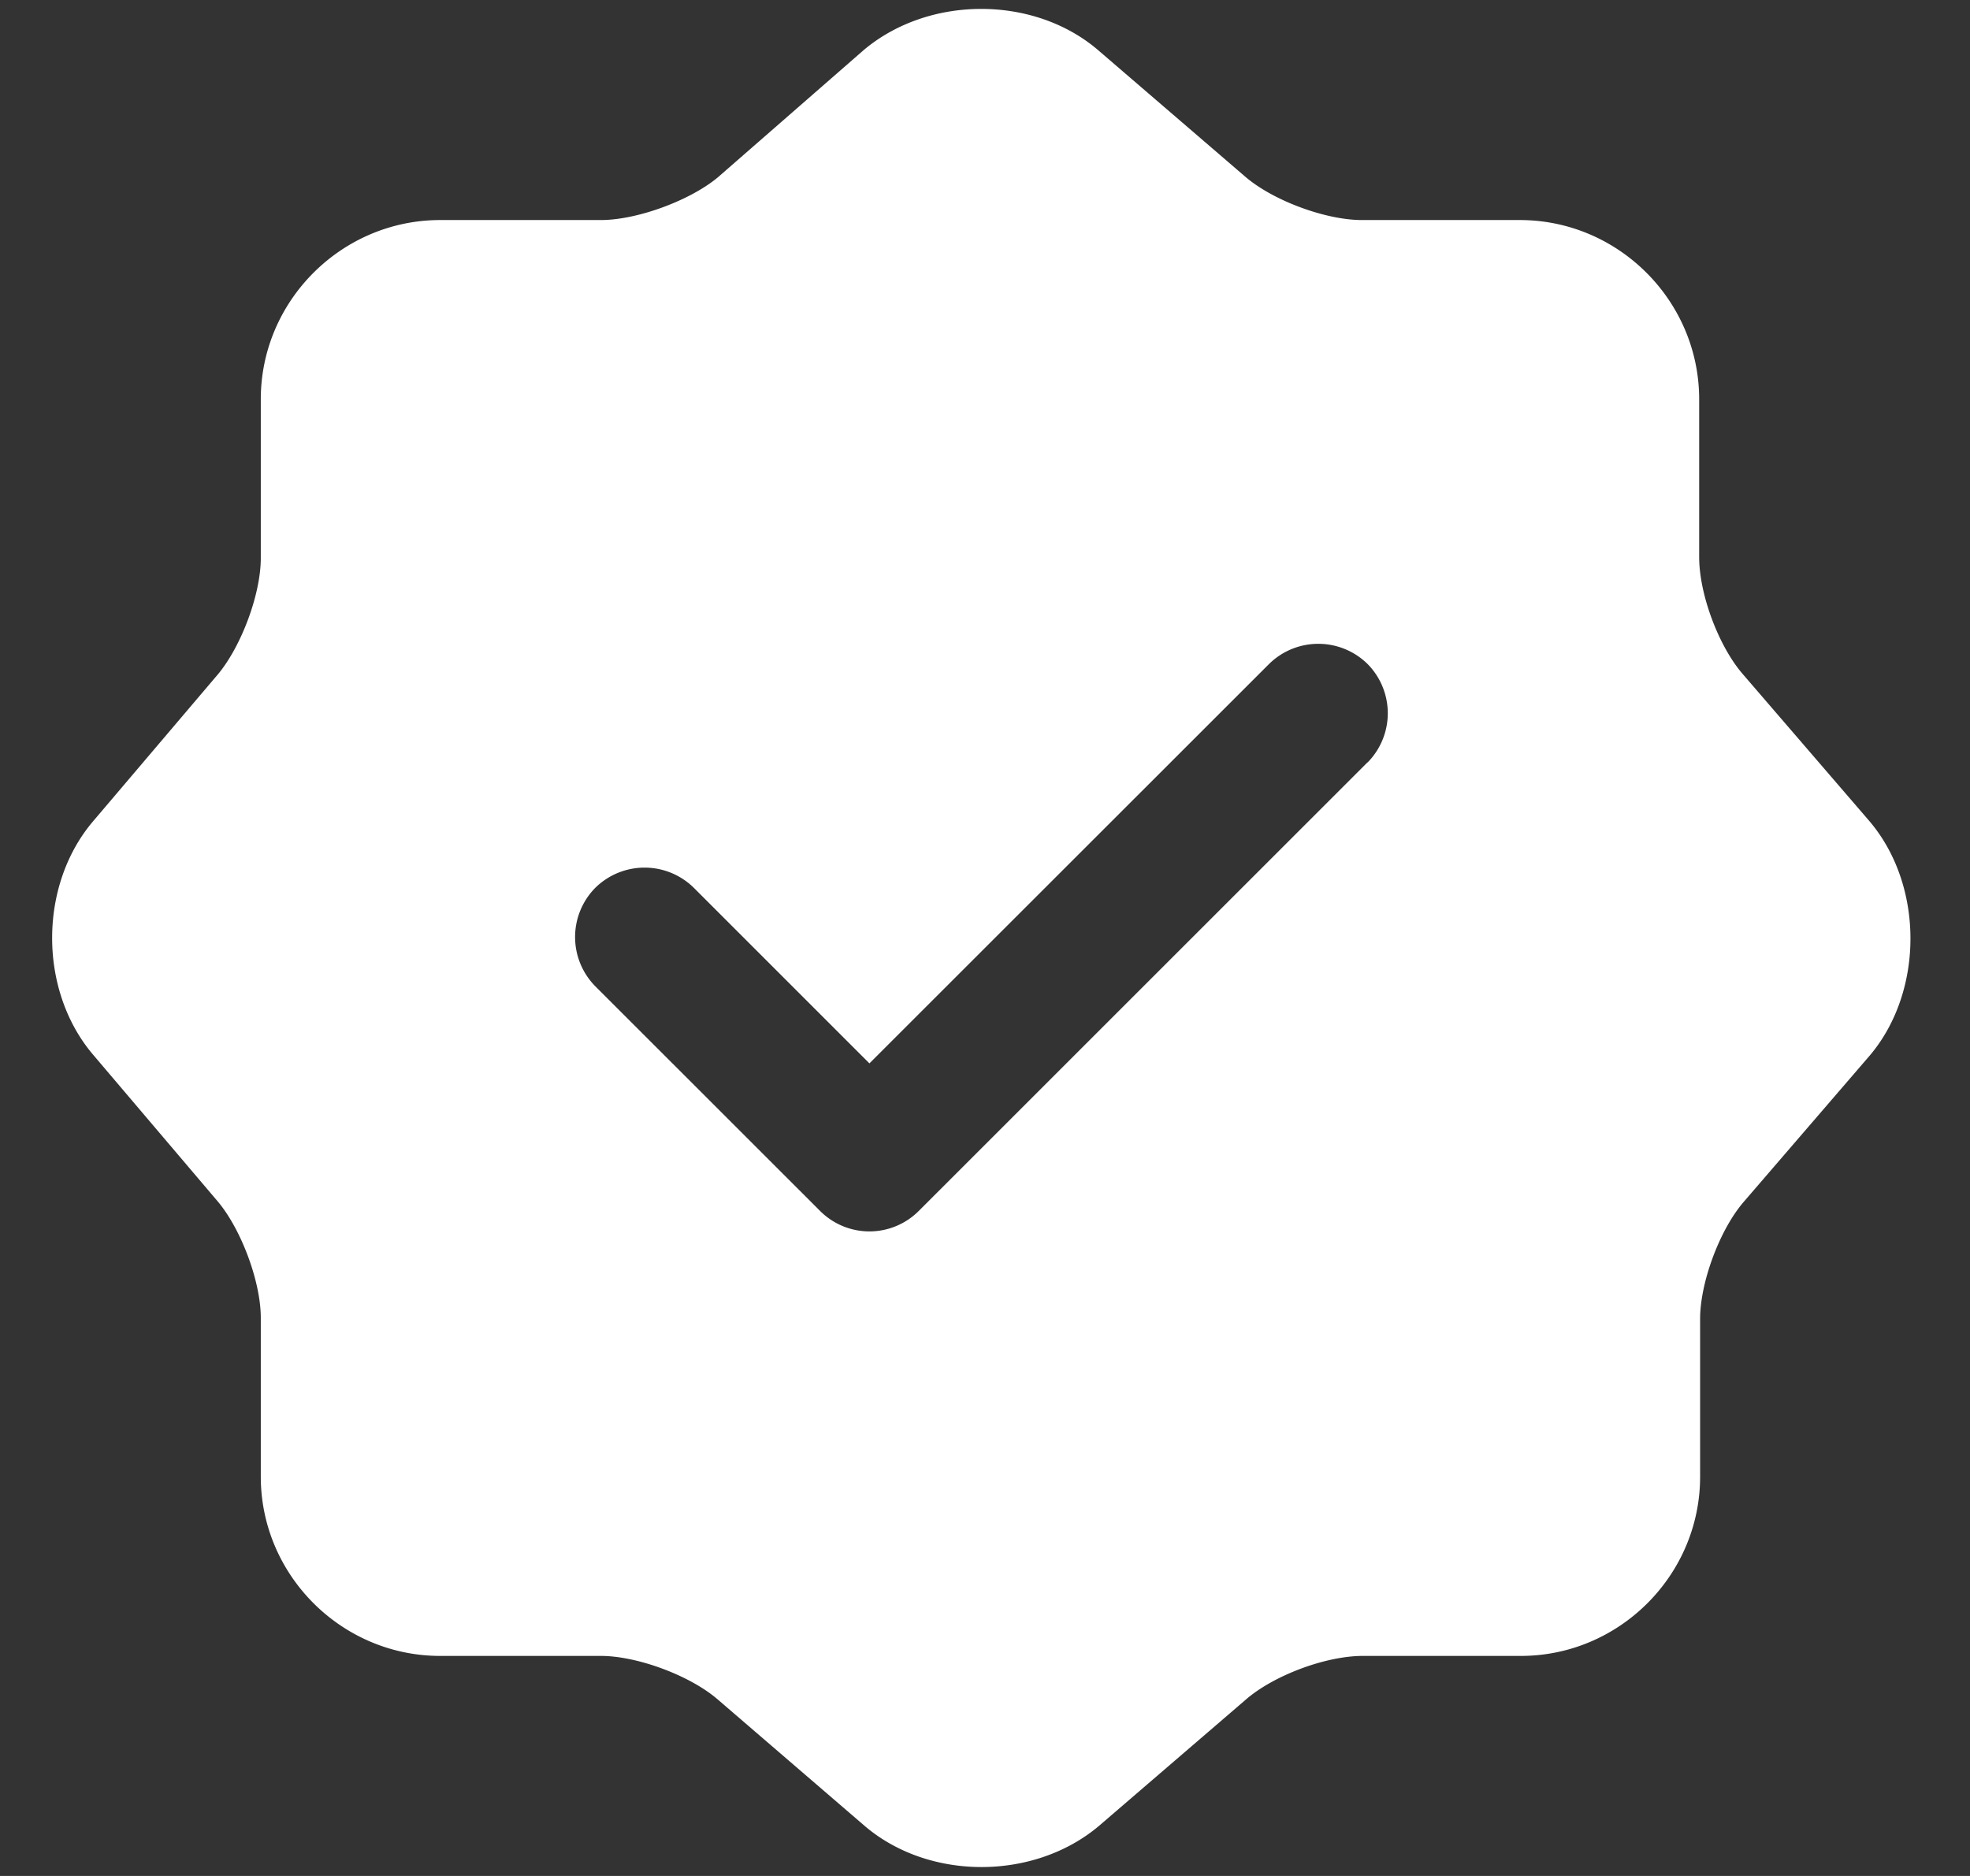 <svg xmlns="http://www.w3.org/2000/svg" width="21" height="20" fill="none"><rect width="100%" height="100%" fill="#333333" stroke="none"/><path fill="#fff" d="m19.926 8.752-1.347-1.564c-.258-.297-.466-.852-.466-1.248V4.257c0-1.05-.861-1.911-1.911-1.911h-1.684c-.387 0-.951-.208-1.248-.466L11.704.533c-.683-.584-1.802-.584-2.496 0L7.653 1.89c-.297.248-.862.456-1.248.456H4.692c-1.05 0-1.912.861-1.912 1.91V5.95c0 .386-.208.94-.456 1.238L.987 8.762c-.575.683-.575 1.793 0 2.476l1.337 1.574c.248.297.456.852.456 1.238v1.693c0 1.05.862 1.911 1.912 1.911h1.713c.386 0 .951.208 1.248.466l1.565 1.347c.684.584 1.803.584 2.496 0l1.566-1.347c.297-.258.851-.466 1.248-.466h1.684c1.05 0 1.911-.861 1.911-1.91V14.06c0-.386.208-.95.466-1.248l1.347-1.564c.574-.684.574-1.812-.01-2.496Zm-5.349-.624-4.784 4.783a.743.743 0 0 1-1.05 0l-2.397-2.396a.747.747 0 0 1 0-1.05.748.748 0 0 1 1.05 0l1.872 1.872 4.26-4.258a.748.748 0 0 1 1.05 0 .747.747 0 0 1 0 1.05Z"/></svg>